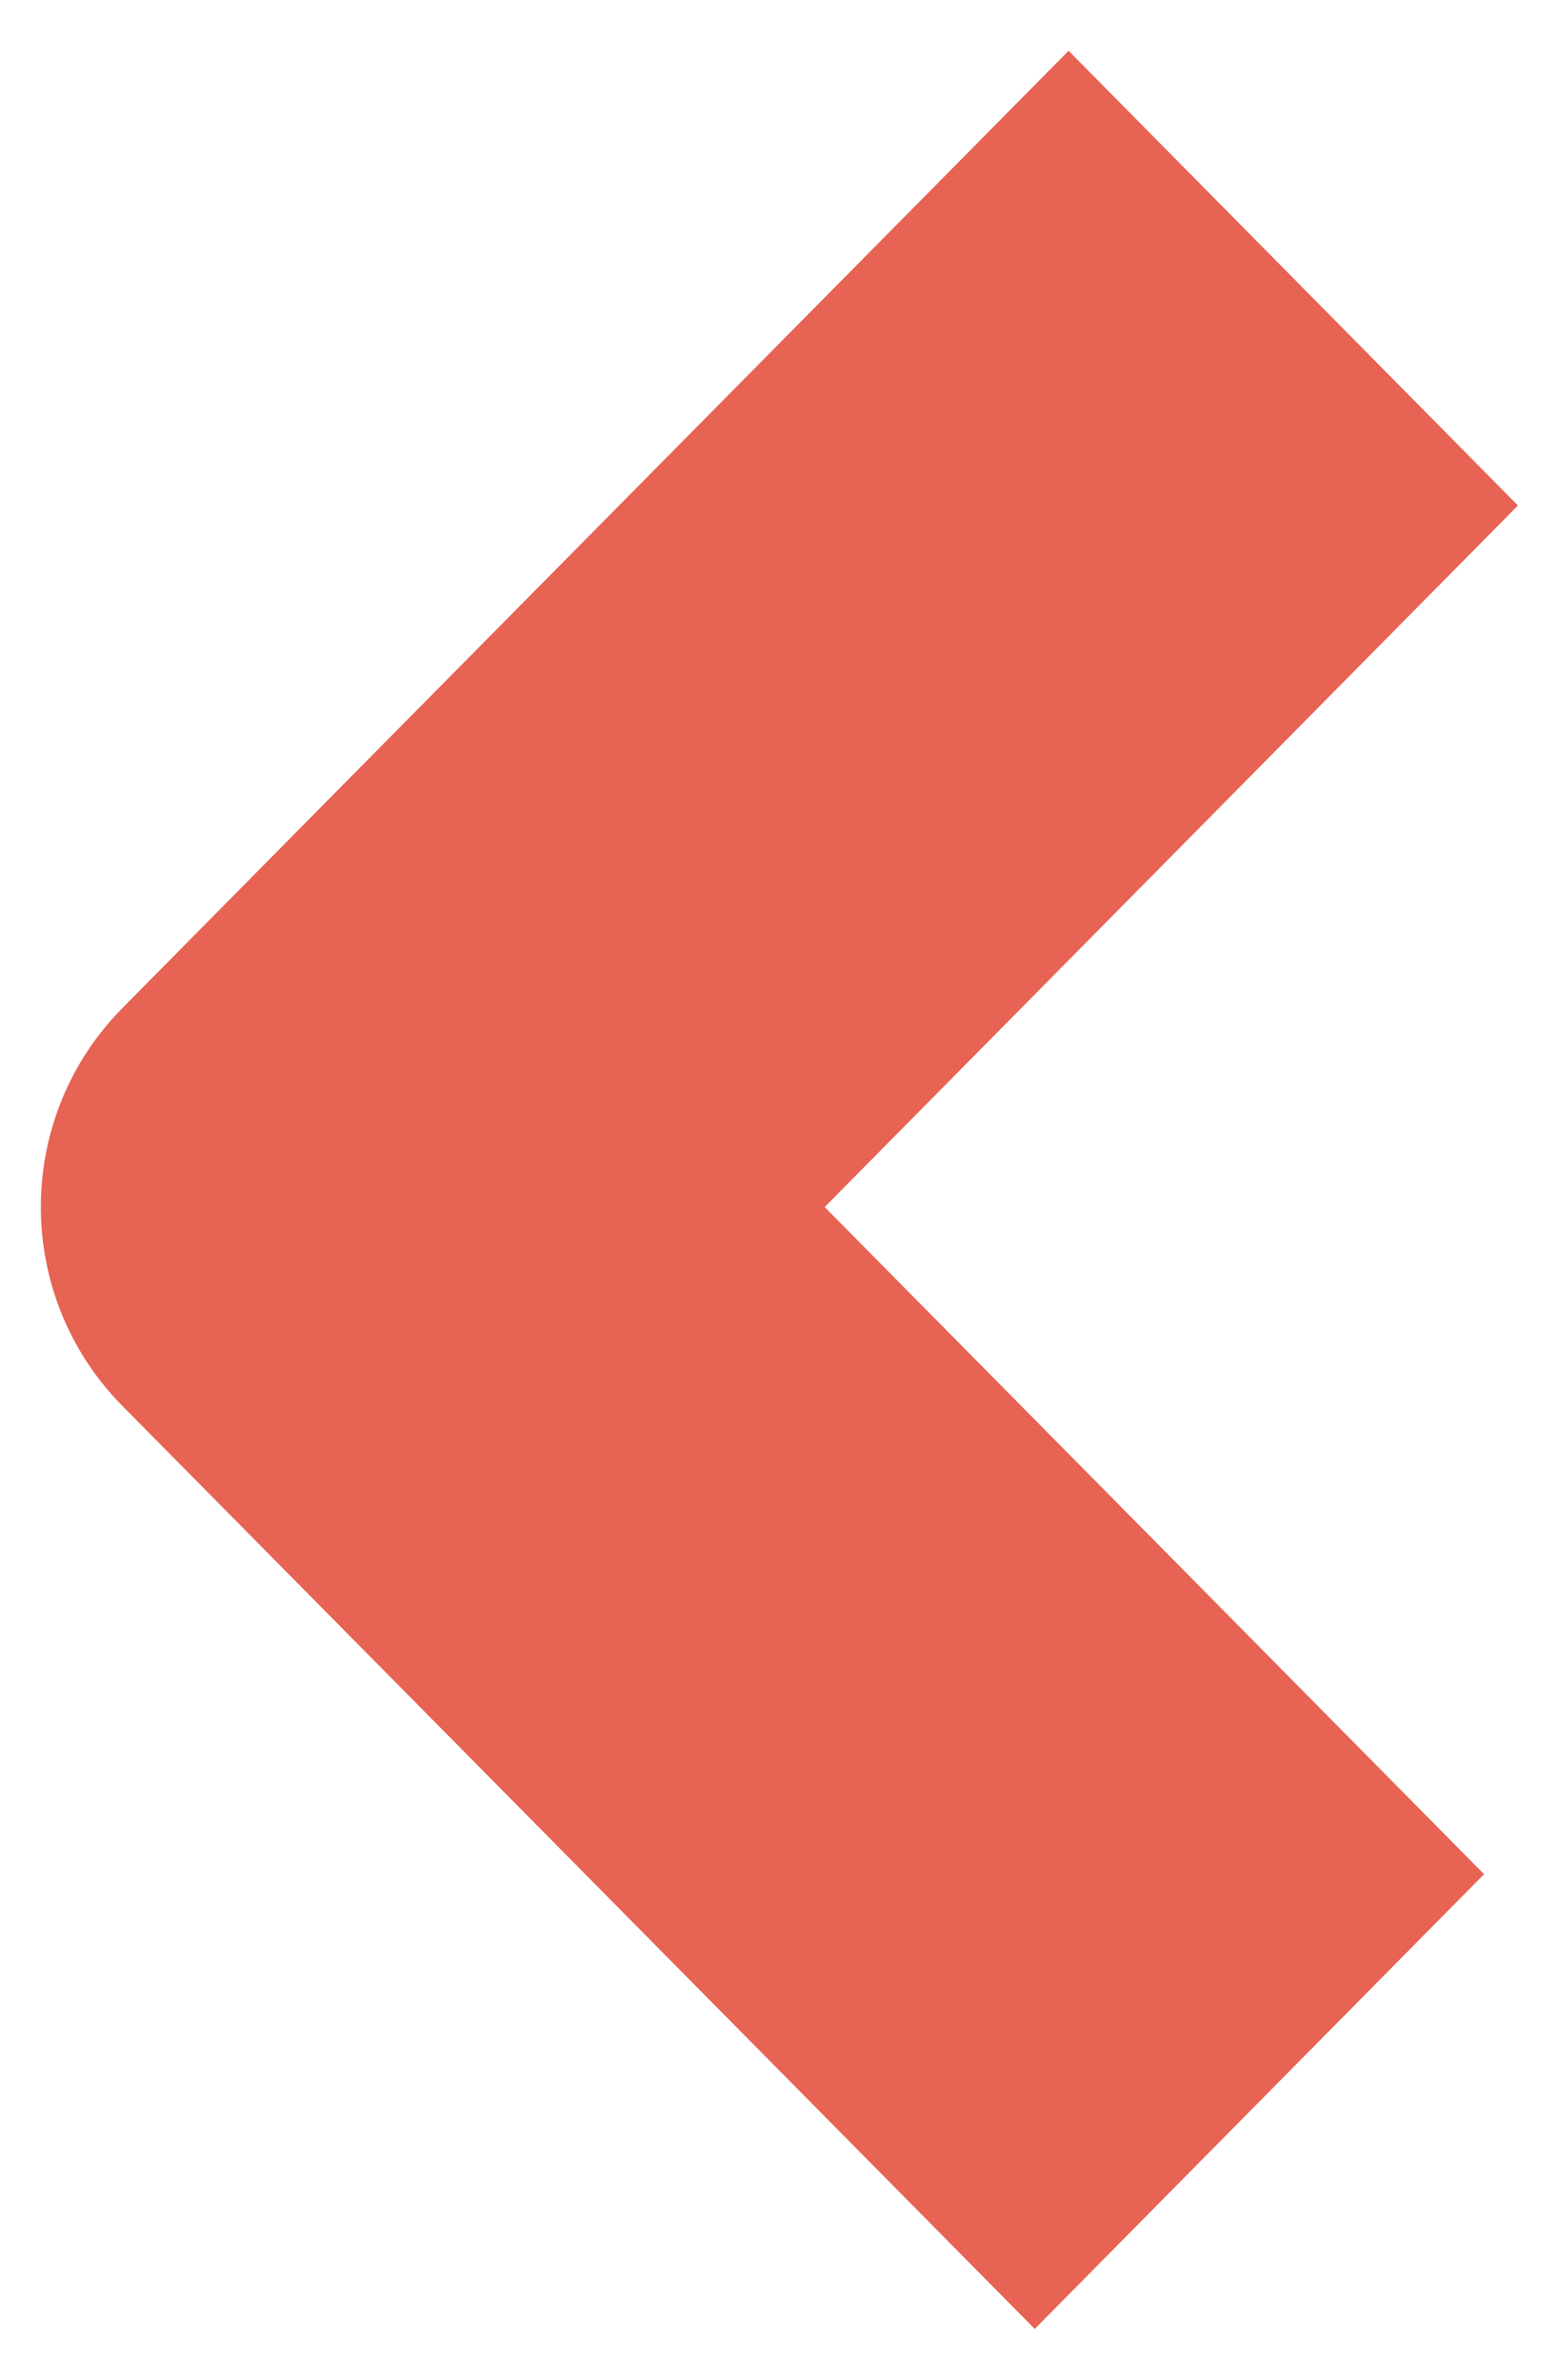 <svg width="17" height="26" viewBox="0 0 17 26" fill="none" xmlns="http://www.w3.org/2000/svg">
<path d="M8.571 13.187L16.144 5.523L11.675 1L4.101 8.662L1.564 11.23C0.491 12.31 0.491 14.064 1.564 15.145L4.101 17.712L11.305 25L15.774 20.477L8.571 13.189L8.571 13.187Z" fill="#E76353" stroke="#E76353" stroke-width="0.626" stroke-miterlimit="10"/>
</svg>
